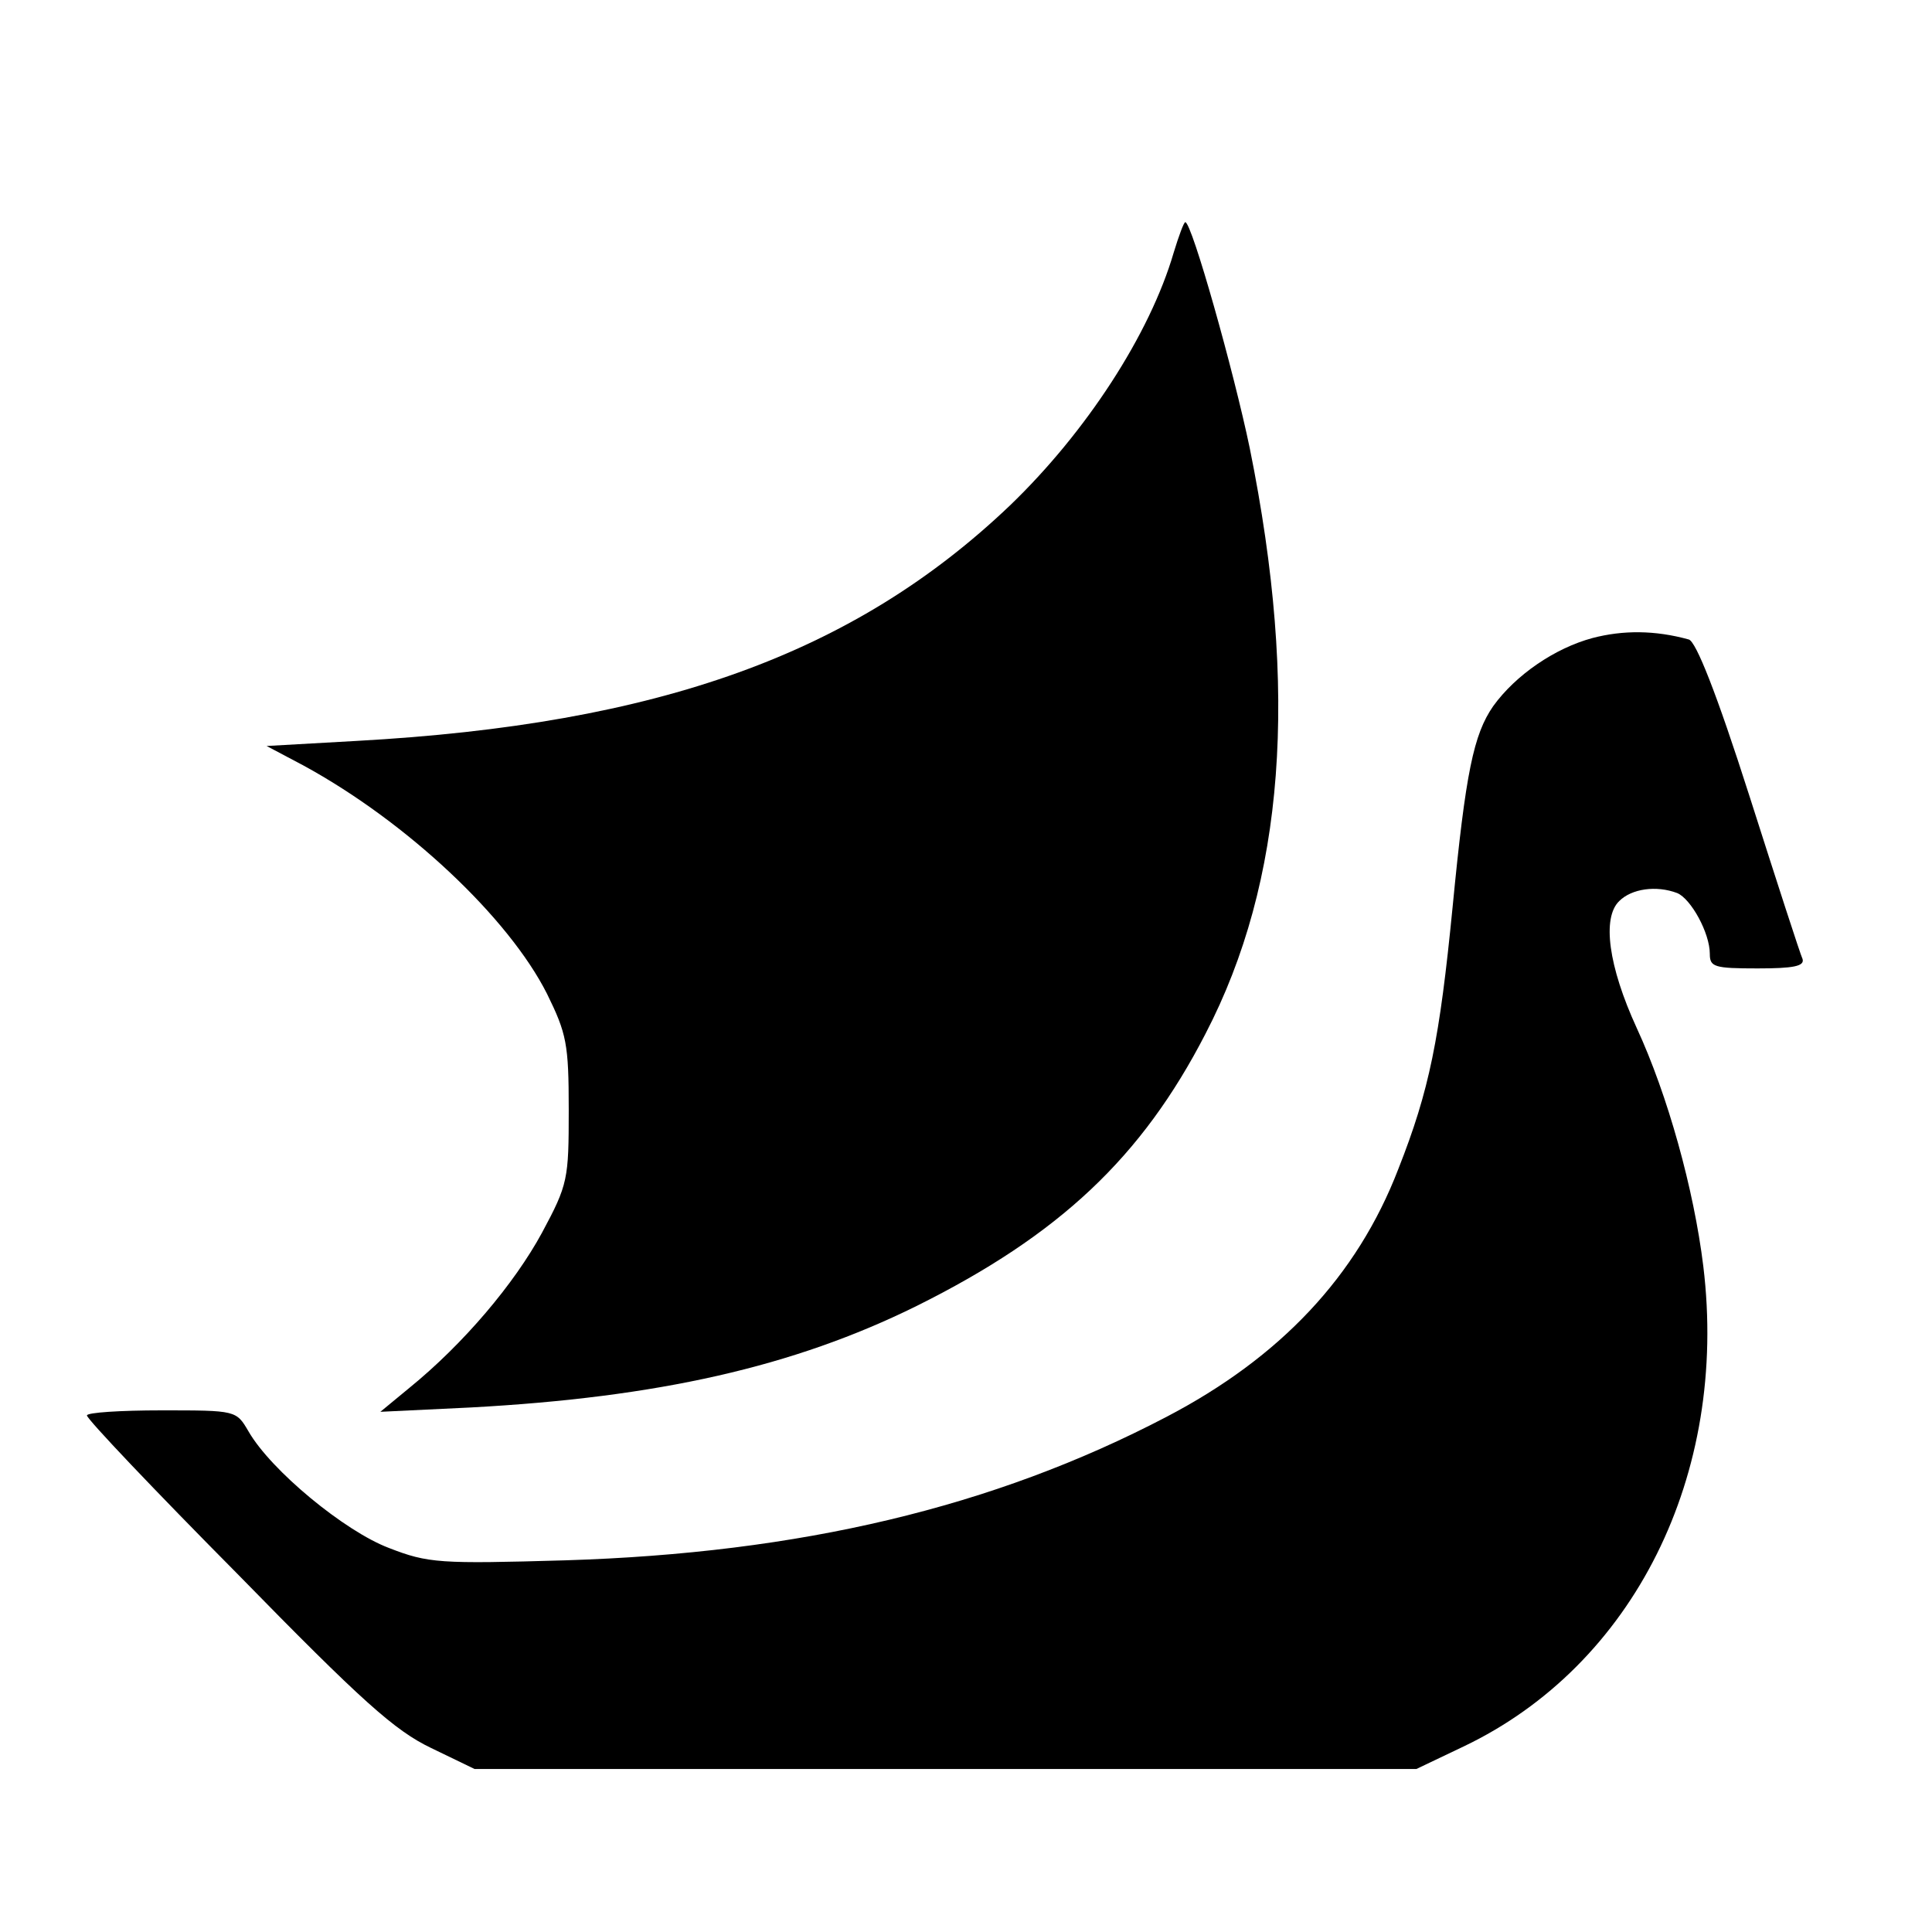 <?xml version="1.0" standalone="no"?>
<!DOCTYPE svg PUBLIC "-//W3C//DTD SVG 20010904//EN"
 "http://www.w3.org/TR/2001/REC-SVG-20010904/DTD/svg10.dtd">
<svg version="1.0" xmlns="http://www.w3.org/2000/svg"
 width="16pt" height="16pt" viewBox="0 0 16 16"
 preserveAspectRatio="xMidYMid meet">
<g transform="translate(0,16) scale(0.006,-0.006)"
fill="#000000" stroke="none">
<path d="M1620 2318 c-33 -113 -121 -248 -226 -349 -215 -205 -485 -302 -902
-325 l-124 -7 51 -27 c143 -78 283 -210 336 -315 27 -55 30 -69 30 -160 0 -96
-1 -103 -37 -170 -38 -70 -108 -153 -183 -214 l-40 -33 125 6 c258 14 445 56
615 140 197 98 311 205 399 376 109 210 129 472 61 808 -22 106 -80 312 -89
312 -2 0 -9 -19 -16 -42z"/>
<path d="M2198 1786 c-52 -14 -106 -51 -137 -94 -27 -39 -38 -91 -56 -277 -18
-183 -32 -253 -75 -362 -57 -148 -163 -260 -320 -342 -239 -125 -506 -188
-830 -198 -173 -5 -189 -4 -243 17 -61 23 -163 107 -194 161 -17 29 -17 29
-120 29 -57 0 -103 -3 -103 -7 0 -5 93 -103 208 -219 172 -176 217 -216 267
-240 l60 -29 650 0 650 0 65 31 c235 112 366 375 331 663 -13 106 -49 236 -92
329 -39 85 -48 152 -24 175 17 17 51 22 80 11 19 -8 45 -55 45 -84 0 -18 6
-20 66 -20 49 0 65 3 62 13 -3 6 -36 108 -73 224 -46 144 -74 214 -84 217 -47
13 -91 13 -133 2z"/>
</g>
</svg>
